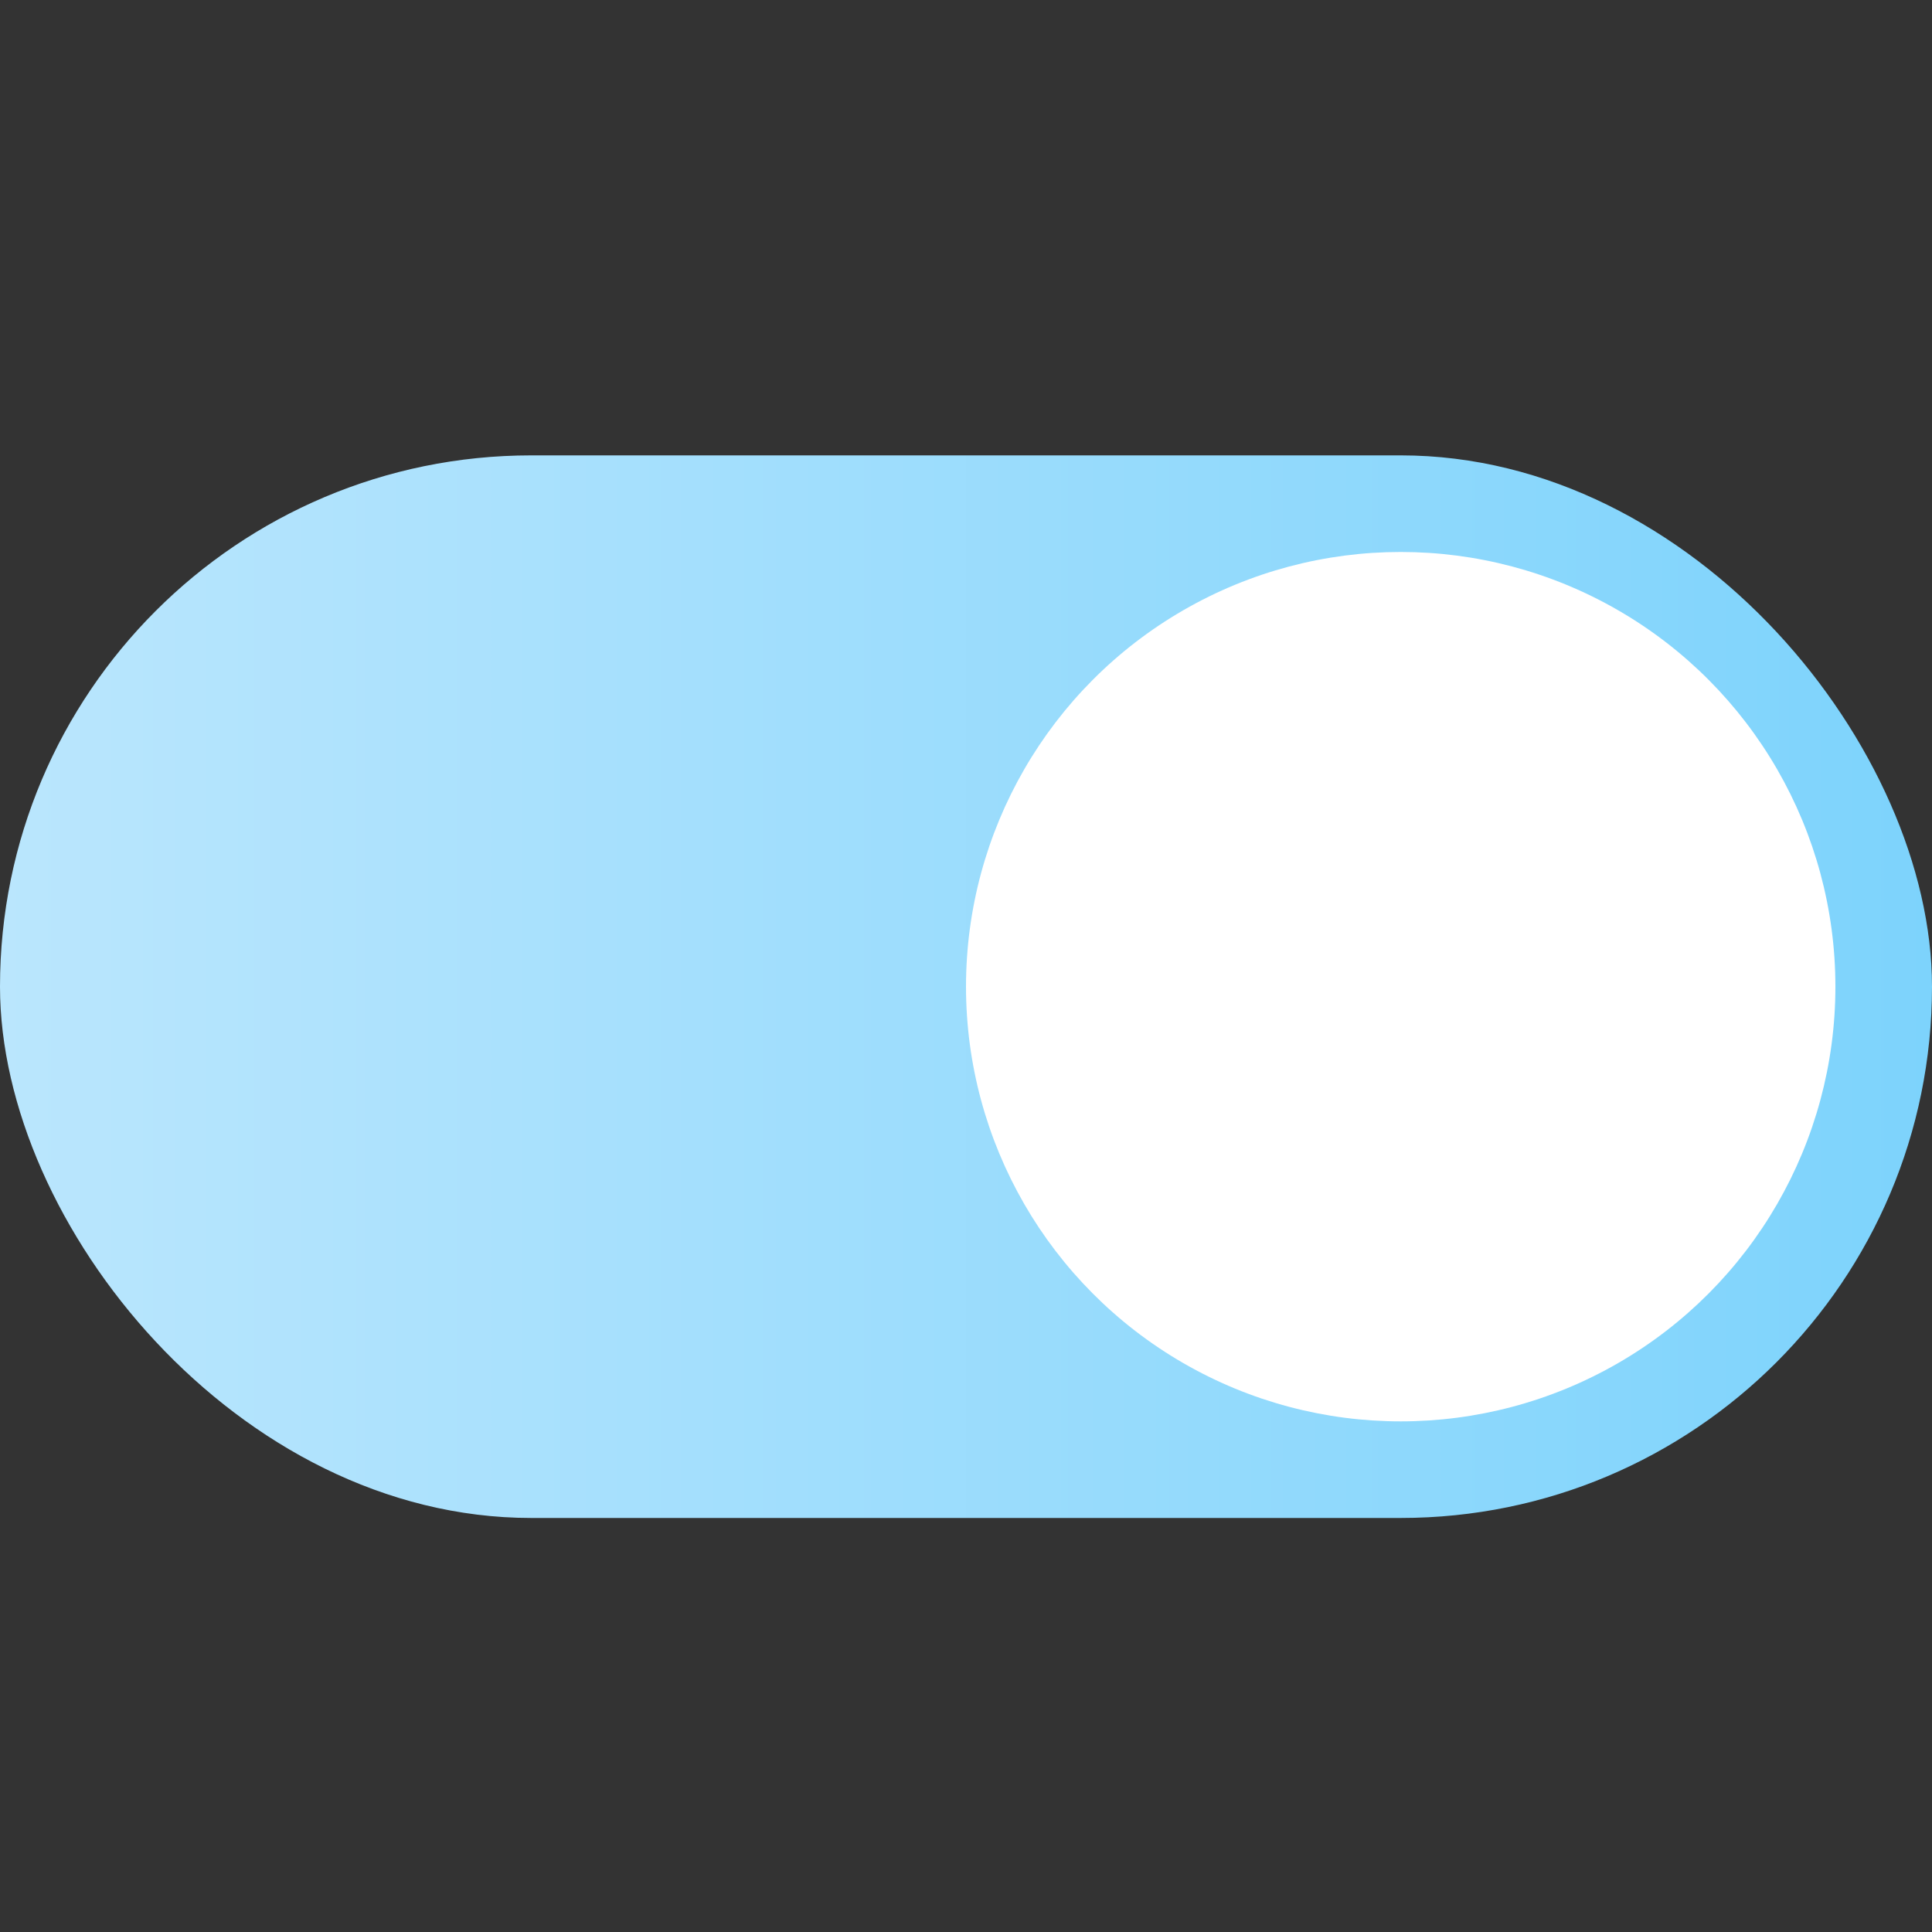 <?xml version="1.0" encoding="UTF-8"?> <svg xmlns="http://www.w3.org/2000/svg" width="40" height="40" viewBox="0 0 40 40" fill="none"><rect x="0" y="0" width="40" height="40" fill="#333333" stroke="none"/><rect y="9.428" width="40" height="22" rx="11" fill="url(#paint0_linear_2126_37636)"></rect><circle cx="29" cy="20.428" r="9" fill="white"></circle><defs><linearGradient id="paint0_linear_2126_37636" x1="40" y1="20.48" x2="0" y2="20.48" gradientUnits="userSpaceOnUse"><stop stop-color="#7DD3FC"></stop><stop offset="1" stop-color="#BAE6FD"></stop></linearGradient></defs></svg> 